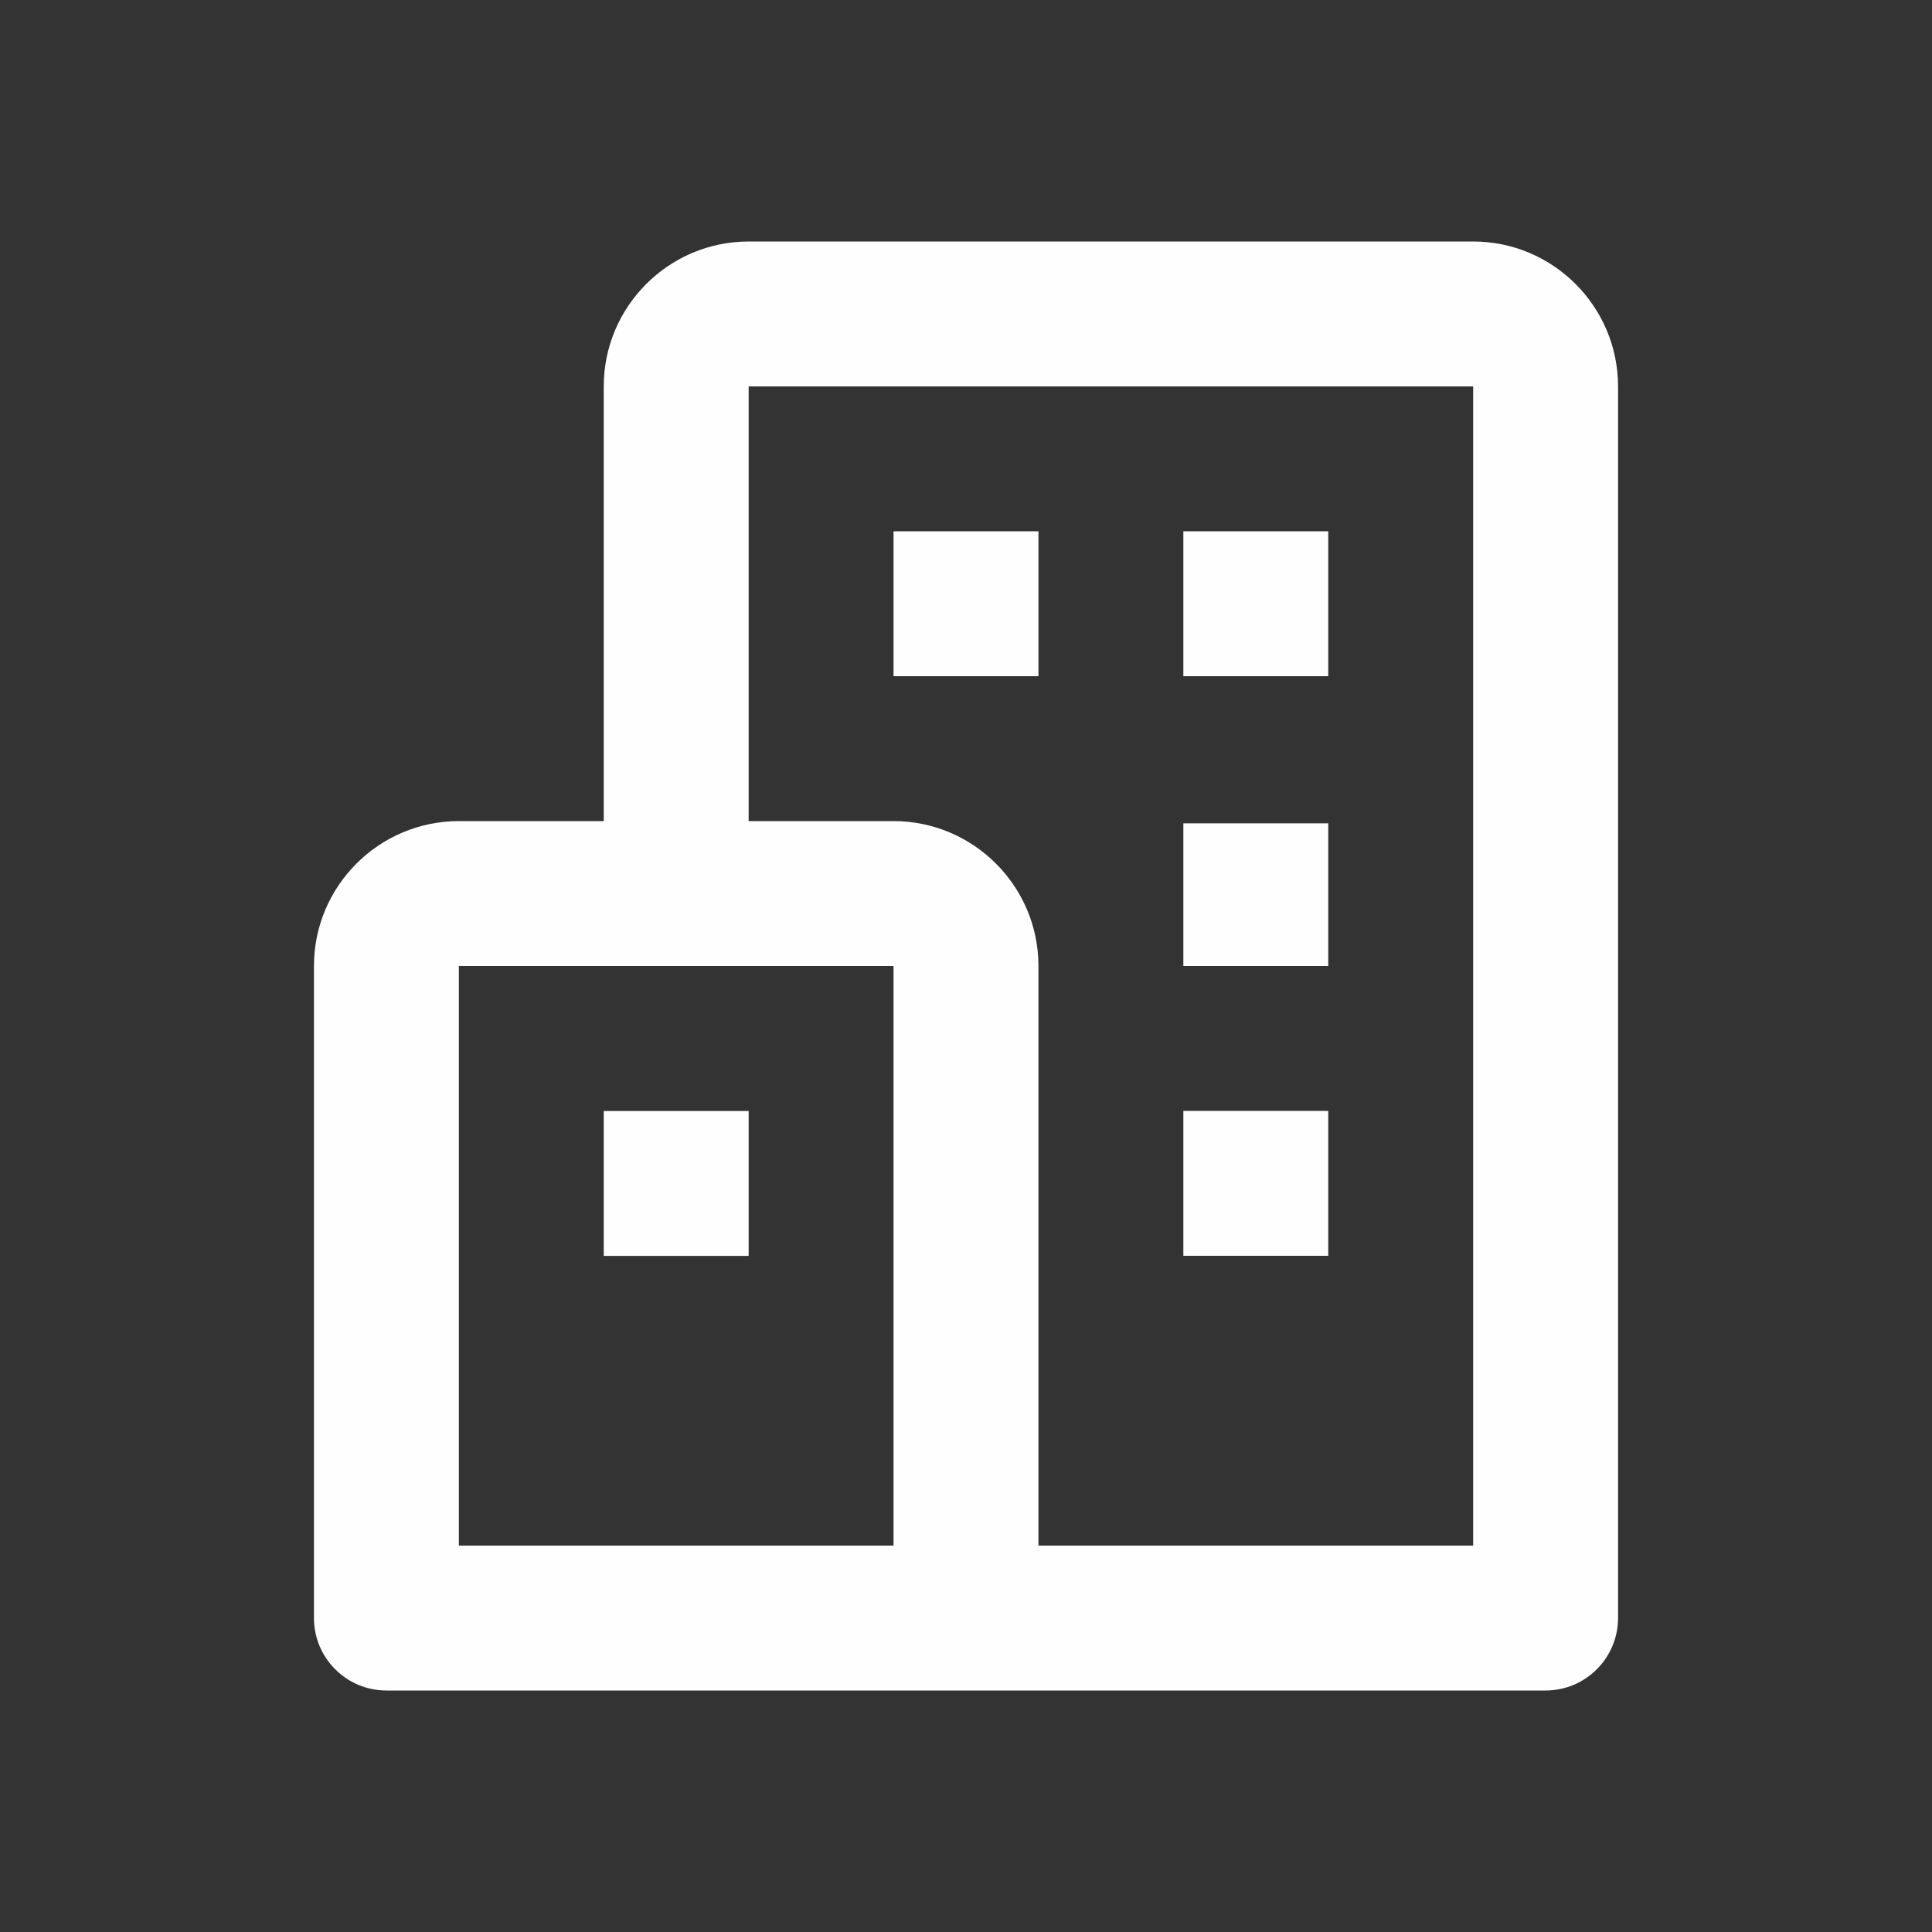 <svg width="20" height="20" viewBox="0 0 20 20" fill="none" xmlns="http://www.w3.org/2000/svg">
<rect x="0" y="0" width="20" height="20" fill="#333333" stroke="none"/>
<path d="M7.75 11.501H6.25V13.001H7.75V11.501Z" fill="#FFFEFE"/>
<path d="M10.75 5.5H9.25V7H10.75V5.5Z" fill="#FFFEFE"/>
<path d="M13.75 5.5H12.25V7H13.75V5.5Z" fill="#FFFEFE"/>
<path d="M13.75 8.523H12.25V10H13.75V8.523Z" fill="#FFFEFE"/>
<path d="M13.75 11.5H12.25V13H13.75V11.5Z" fill="#FFFEFE"/>
<path fill-rule="evenodd" clip-rule="evenodd" d="M7.75 2.5H15.25C16.077 2.5 16.75 3.173 16.75 4V16.75C16.75 16.949 16.671 17.14 16.53 17.28C16.39 17.421 16.199 17.5 16 17.5H4C3.801 17.5 3.61 17.421 3.47 17.28C3.329 17.14 3.25 16.949 3.25 16.75V10C3.25 9.173 3.923 8.5 4.75 8.5H6.25V4C6.25 3.173 6.923 2.5 7.75 2.5ZM9.25 10H4.75V16H9.25V10ZM10.75 16H15.25V4H7.75V8.5H9.25C10.077 8.5 10.75 9.173 10.75 10V16Z" fill="#FFFEFE"/>
</svg>
